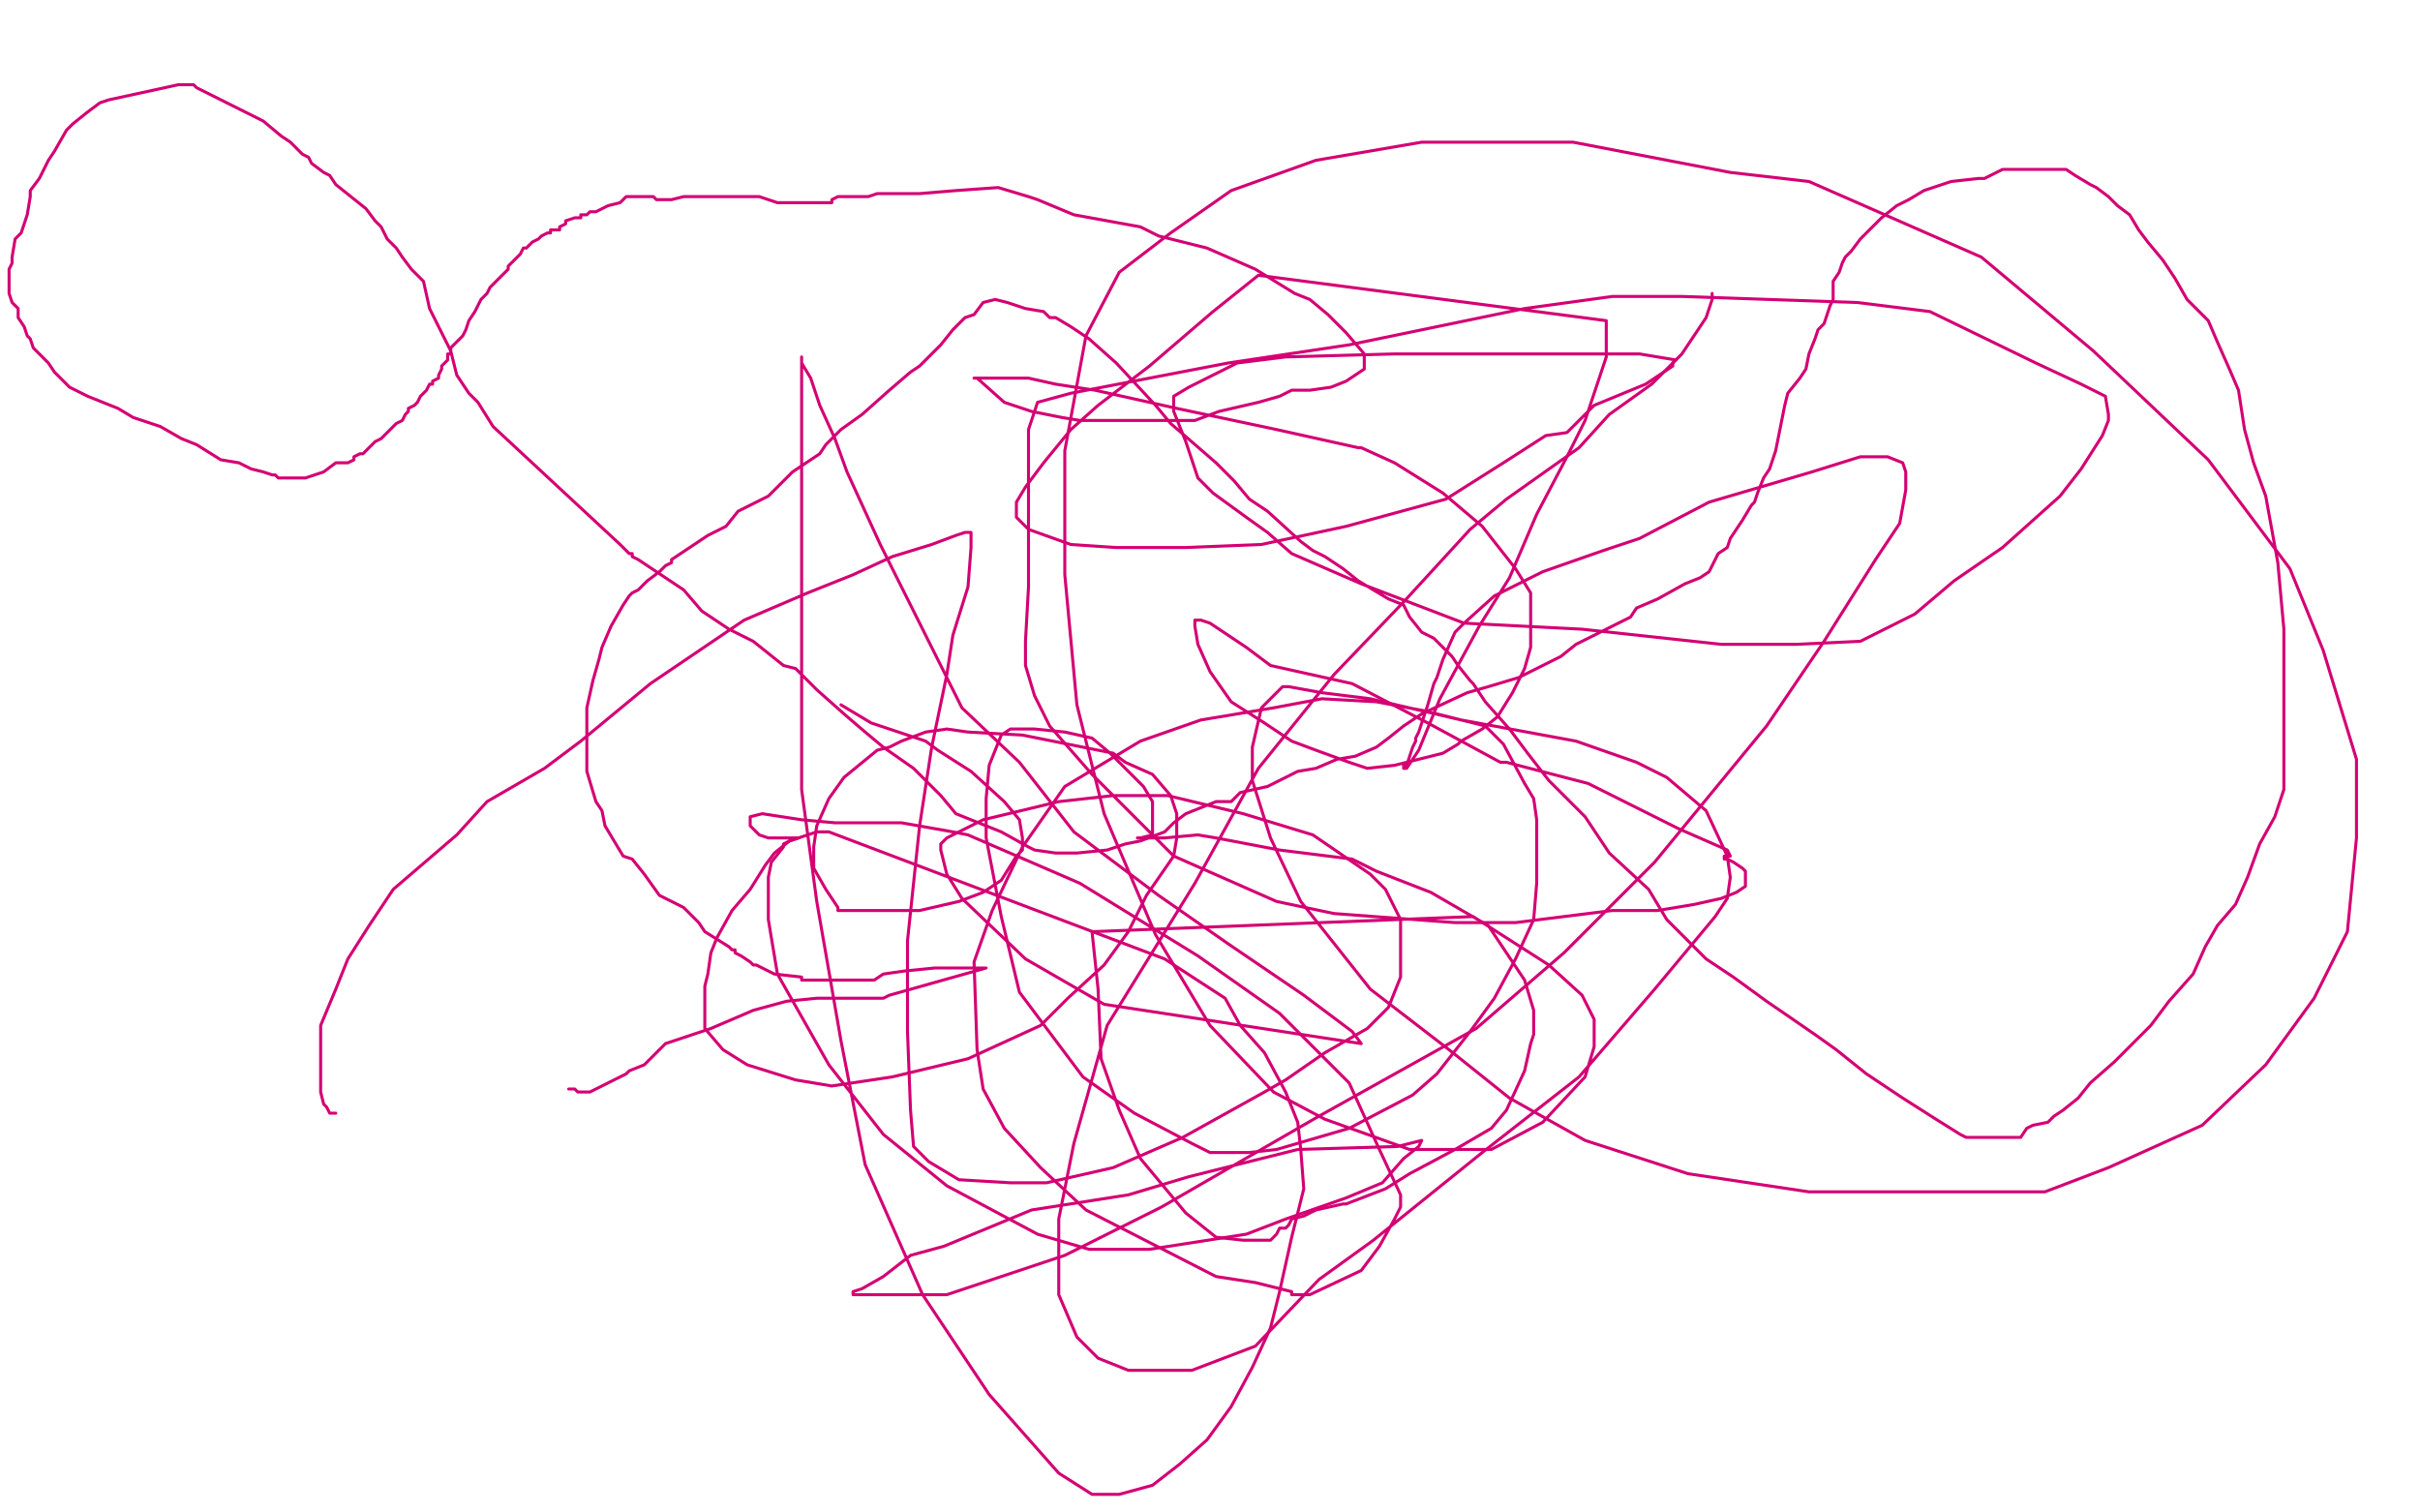 <?xml version="1.0" standalone="no"?>
<!DOCTYPE svg PUBLIC "-//W3C//DTD SVG 1.1//EN"
"http://www.w3.org/Graphics/SVG/1.1/DTD/svg11.dtd">

<svg width="800" height="500" version="1.1" xmlns="http://www.w3.org/2000/svg" xmlns:xlink="http://www.w3.org/1999/xlink" style="stroke-antialiasing: false"><desc>This SVG has been created on https://colorillo.com/</desc><rect x='0' y='0' width='800' height='500' style='fill: rgb(255,255,255); stroke-width:0' /><polyline points="566,97 566,99 566,99 564,105 564,105 560,111 560,111 556,117 556,117 546,127 546,127 532,137 532,137 522,148 522,148 498,165 498,165 486,175 486,175 464,199 464,199 441,223 441,223 416,254 416,254 395,292 395,292 366,339 355,378 350,403 350,419 350,428 356,442 363,449 373,453 379,453 394,453 415,445 436,423 454,410 490,381 522,356 547,327 567,303 571,297 572,290 571,283 564,268 551,257 541,252 521,245 483,238 453,231 437,229 426,227 424,227 417,234 414,247 414,258 420,277 430,298 453,327 479,347 499,363 524,377 558,388 598,394 645,394 676,394 697,386 728,372 749,352 765,330 776,308 779,277 779,251 768,215 757,188 730,152 692,116 655,85 598,60 572,57 520,47 470,47 435,53 407,63 387,77 370,90 359,111 352,149 352,190 356,233 365,269 382,309 400,339 421,361 438,370 466,380 486,380 493,380 510,371 524,356 527,346 527,337 523,329 512,319 487,303 361,308 363,327 364,350 370,367 377,383 392,401 402,409 411,410 419,410 420,410 422,408 423,406 424,406 425,406 426,405 427,403 431,402 435,400 444,398 445,398 458,393 466,388 481,380 493,373 498,367 504,354 506,345 507,342 507,334 504,324 498,315 492,306 473,295 455,288 447,284 423,281 402,277 396,276 385,277 378,277 376,277 377,277 381,276 381,274 381,268 381,265 378,260 373,255 367,249 361,244 352,242 342,241 337,241 334,241 331,243 327,253 326,264 326,277 331,303 337,328 358,356 375,368 394,378 400,381 413,381 422,380 446,373 467,362 475,355 486,341 494,330 501,317 507,304 508,292 508,271 507,264 504,259 497,246 491,240 471,235 455,232 437,231 421,234 397,238 377,245 352,260 338,280 328,301 322,318 323,347 325,360 332,373 344,386 359,400 402,422 415,424 427,427 427,428 433,428 450,420 456,412 461,403 463,399 463,395 456,380 446,358 423,335 396,316 357,292 320,276 315,275 298,272 276,272 265,271 252,269 248,270 248,273 251,276 254,277 255,277 258,277 260,277 262,277 264,277 261,278 256,282 253,286 248,294 242,301 237,310 235,315 234,322 233,326 233,333 233,340 239,347 247,352 263,357 275,359 295,356 320,350 344,339 353,330 365,319 373,308 379,296 388,283 389,277 389,269 387,263 381,256 372,252 368,249 338,243 320,242 313,241 306,242 298,245 294,247 290,248 279,257 274,264 270,273 269,280 269,287 273,294 277,300 277,301 285,301 304,301 317,298 325,295 331,291 336,283 338,281 338,278 338,277 337,271 332,265 321,255 310,248 306,245 288,239 278,233" style="fill: none; stroke: #d40073; stroke-width: 1; stroke-linejoin: round; stroke-linecap: round; stroke-antialiasing: false; stroke-antialias: 0; opacity: 1.0"/>
<polyline points="111,368 110,368 110,368 109,368 109,368 108,366 108,366 107,365 107,365 106,361 106,361 106,357 106,357 106,348 106,348 106,339 106,339 111,327 111,327 115,317 122,306 130,294 151,276 161,265 180,254 192,245 215,226 246,205 267,196 282,190 295,184 308,180 316,177 319,176 321,176 321,181 320,194 315,210 313,223 308,247 304,273 300,311 300,341 301,367 302,379 307,384 317,390 334,391 346,391 368,386 391,376 418,361 425,357 438,348 452,340 459,333 463,323 463,314 463,304 458,294 453,289 434,276 411,269 386,263 381,263 375,263 372,263 368,263 350,265 325,271 313,277 311,279 311,281 313,289 318,297 339,317 365,332 450,345 447,341 431,329 406,312 383,296 355,275 337,252 318,234 300,198 291,180 280,156 276,145 271,134 268,125 265,120 265,118 265,122 265,135 265,175 265,216 265,261 270,298 278,344 286,385 305,428 327,461 350,487 361,494 370,494 381,491 390,484 399,476 407,465 414,452 420,439 423,427 427,409 431,393 430,380 429,371 425,361 418,348 410,339 405,330 385,317 274,275 270,275 261,278 259,279 259,280 255,285 254,290 254,304 257,322 274,352 292,375 313,392 343,408 360,413 380,413 412,408 425,403 445,396 457,391 464,383 469,379 470,377 462,379 429,380 393,389 373,395 341,400 312,412 301,415 292,422 285,426 282,427 282,428 290,428 313,428 352,415 384,399 436,369 488,340 517,315 547,285 584,240 603,212 620,185 628,173 630,162 630,158 630,156 629,153 624,151 623,151 615,151 599,156 565,166 542,178 530,182 510,189 494,197 484,206 481,209 477,218 475,224 474,226 472,233 471,236 470,239 469,242 468,244 468,245 467,247 466,250 465,253 464,253 464,254 465,254 469,248 476,231 489,207 499,191 508,170 518,151 524,139 528,127 531,118 531,109 531,106 416,91 401,103 380,121 363,134 354,142 345,153 339,161 336,166 336,167 336,169 336,170 336,171 340,175 354,180 369,181 392,181 417,180 445,174 478,165 497,153 511,144 518,143 527,134 544,127 553,121 553,120 554,119 542,117 500,117 461,117 425,118 409,120 393,128 388,131 388,132 388,133 388,136 392,146 396,158 401,163 412,171 419,176 427,183 450,193 484,206 523,208 569,213 594,213 615,212 627,206 633,203 646,192 662,181 681,164 688,155 695,144 697,139 697,137 696,131 688,127 673,120 638,103 614,100 556,98 533,98 504,102 446,114 406,120 354,130 343,133 340,142 340,150 340,161 340,177 340,194 339,212 339,220 342,230 347,240 361,256 388,283 422,298 441,302 481,305 501,305 533,301 548,301 560,299 569,297 574,295 577,293 577,292 577,291 577,290 577,288 576,287 573,285 571,284 570,284 570,283 571,283 572,283 571,281 555,274 525,259 498,252 496,252 472,239 447,226 420,220 412,214 406,210 400,206 397,205 396,205 395,205 395,207 396,213 400,222 407,232 418,239 427,245 435,248 446,252 452,254 461,253 477,249 482,246 483,245 490,241 495,237 500,229 504,221 506,214 506,203 506,196 501,188 490,174 477,163 461,153 450,148 449,148 440,146 422,142 389,135 362,129 349,127 340,125 331,125 325,125 322,125 323,125 332,133 341,136 351,138 357,139 369,139 381,139 395,139 403,136 416,133 423,131 427,129 433,129 440,128 445,126 448,124 451,122 451,121 451,117 445,110 439,104 433,99 428,97 415,89 399,82 383,78 377,75 355,71 343,66 340,65 330,62 316,63 304,64 301,64 299,64 296,64 291,64 290,64 287,65 285,65 284,65 283,65 280,65 279,65 278,65 277,65 275,66 275,67 273,67 271,67 268,67 266,67 263,67 257,67 251,65 247,65 244,65 238,65 234,65 228,65 226,65 222,66 220,66 219,66 218,66 217,66 216,65 215,65 213,65 209,65 208,65 207,65 205,67 201,68 199,69 197,70 195,70 194,71 192,71 192,72 190,72 187,73 187,74 185,75 185,76 184,76 183,76 182,76 182,77 181,77 179,78 178,79 176,80 175,81 174,82 173,82 172,84 170,86 169,87 168,88 168,89 167,90 166,91 164,93 162,95 161,97 159,99 158,101 157,103 155,106 154,109 153,111 151,113 149,115 149,117 148,117 148,119 146,121 146,122 145,124 145,125 143,126 143,127 142,127 141,129 140,130 139,131 138,133 137,134 135,135 135,136 134,137 133,139 131,140 130,141 129,142 128,143 126,145 124,146 122,148 121,149 120,150 119,150 117,151 117,152 115,153 112,153 111,153 107,156 104,157 101,158 97,158 94,158 92,158 91,157 90,157 87,156 83,155 79,153 73,152 65,147 60,145 53,141 44,138 39,135 29,131 23,128 21,126 18,123 16,120 15,119 11,115 10,112 9,111 8,108 6,105 6,102 4,100 3,97 3,94 3,93 3,89 4,87 4,85 5,79 7,77 8,74 9,71 10,65 10,63 13,59 16,53 18,50 22,43 24,41 29,37 33,34 36,33 59,28 63,28 64,28 65,29 73,33 79,36 87,40 93,45 96,47 100,51 102,52 103,54 107,57 109,58 111,61 116,65 121,69 124,73 126,75 128,79 131,82 133,85 136,89 140,93 142,102 145,108 149,116 151,124 155,130 158,133 163,141 205,180 206,181 208,183 209,183 209,184 211,185 226,195 232,202 241,208 245,210 249,212 259,220 263,221 270,228 279,236 286,242 292,247 302,254 311,263 316,269 331,275 340,280 342,281 349,282 351,282 354,282 356,282 366,281 372,279 377,278 385,275 388,272 392,269 397,267 402,265 407,265 410,262 419,260 429,255 435,254 442,251 448,250 455,247 459,244 464,240 470,236 485,229 492,227 502,224 508,221 516,217 521,213 531,208 539,204 541,201 548,198 557,193 562,191 565,189 568,183 571,181 572,178 576,172 579,167 580,166 581,163 583,158 585,155 587,149 588,144 590,134 591,130 595,125 597,122 598,117 600,112 601,109 603,107 604,104 605,101 606,99 606,97 606,96 606,93 608,90 609,87 610,85 612,83 615,79 618,76 622,72 627,68 631,66 636,63 645,60 654,59 656,59 658,58 662,56 665,56 668,56 671,56 672,56 673,56 675,56 677,56 680,56 682,56 683,56 686,58 691,61 693,62 697,65 700,68 704,71 707,76 710,80 715,86 719,92 723,99 730,106 733,113 737,122 740,129 742,142 745,153 749,164 753,186 754,197 755,208 755,261 752,270 747,279 743,290 739,299 733,306 729,313 725,322 717,331 711,339 705,345 699,351 691,358 687,363 682,367 679,369 677,371 672,372 670,373 668,376 665,376 658,376 651,376 650,376 648,375 640,370 629,363 617,355 607,347 600,342 584,331 573,323 564,317 551,304 545,294 532,282 524,270 512,258 505,249 499,241 491,232 487,226 486,225 482,220 480,217 476,213 474,211 470,209 466,204 464,200 459,198 449,192 444,188 438,184 434,182 430,179 419,169 413,165 408,159 402,153 387,140 382,134 369,120 360,112 354,108 349,105 347,105 345,103 339,102 333,100 329,99 325,100 322,104 319,105 317,107 315,109 311,114 309,116 304,121 301,123 294,129 285,137 278,142 273,147 271,150 262,156 254,164 244,169 240,174 234,177 228,181 222,185 222,186 220,187 218,189 214,192 211,195 209,196 208,197 206,200 202,207 199,214 198,218 196,225 194,234 194,238 194,245 194,251 194,255 197,265 199,268 200,273 203,278 206,283 209,284 213,289 218,296 226,300 231,305 233,308 241,313 242,314 243,314 243,315 245,316 248,318 249,319 250,319 256,322 265,323 265,324 267,324 275,324 280,324 289,324 292,322 299,321 309,320 313,320 318,320 321,320 325,320 326,320 294,329 292,330 270,330 260,331 249,334 242,337 235,340 220,345 213,352 208,354 207,355 201,358 195,361 194,361 193,361 192,361 191,361 190,360 189,360 188,360" style="fill: none; stroke: #d40073; stroke-width: 1; stroke-linejoin: round; stroke-linecap: round; stroke-antialiasing: false; stroke-antialias: 0; opacity: 1.0"/>
</svg>

